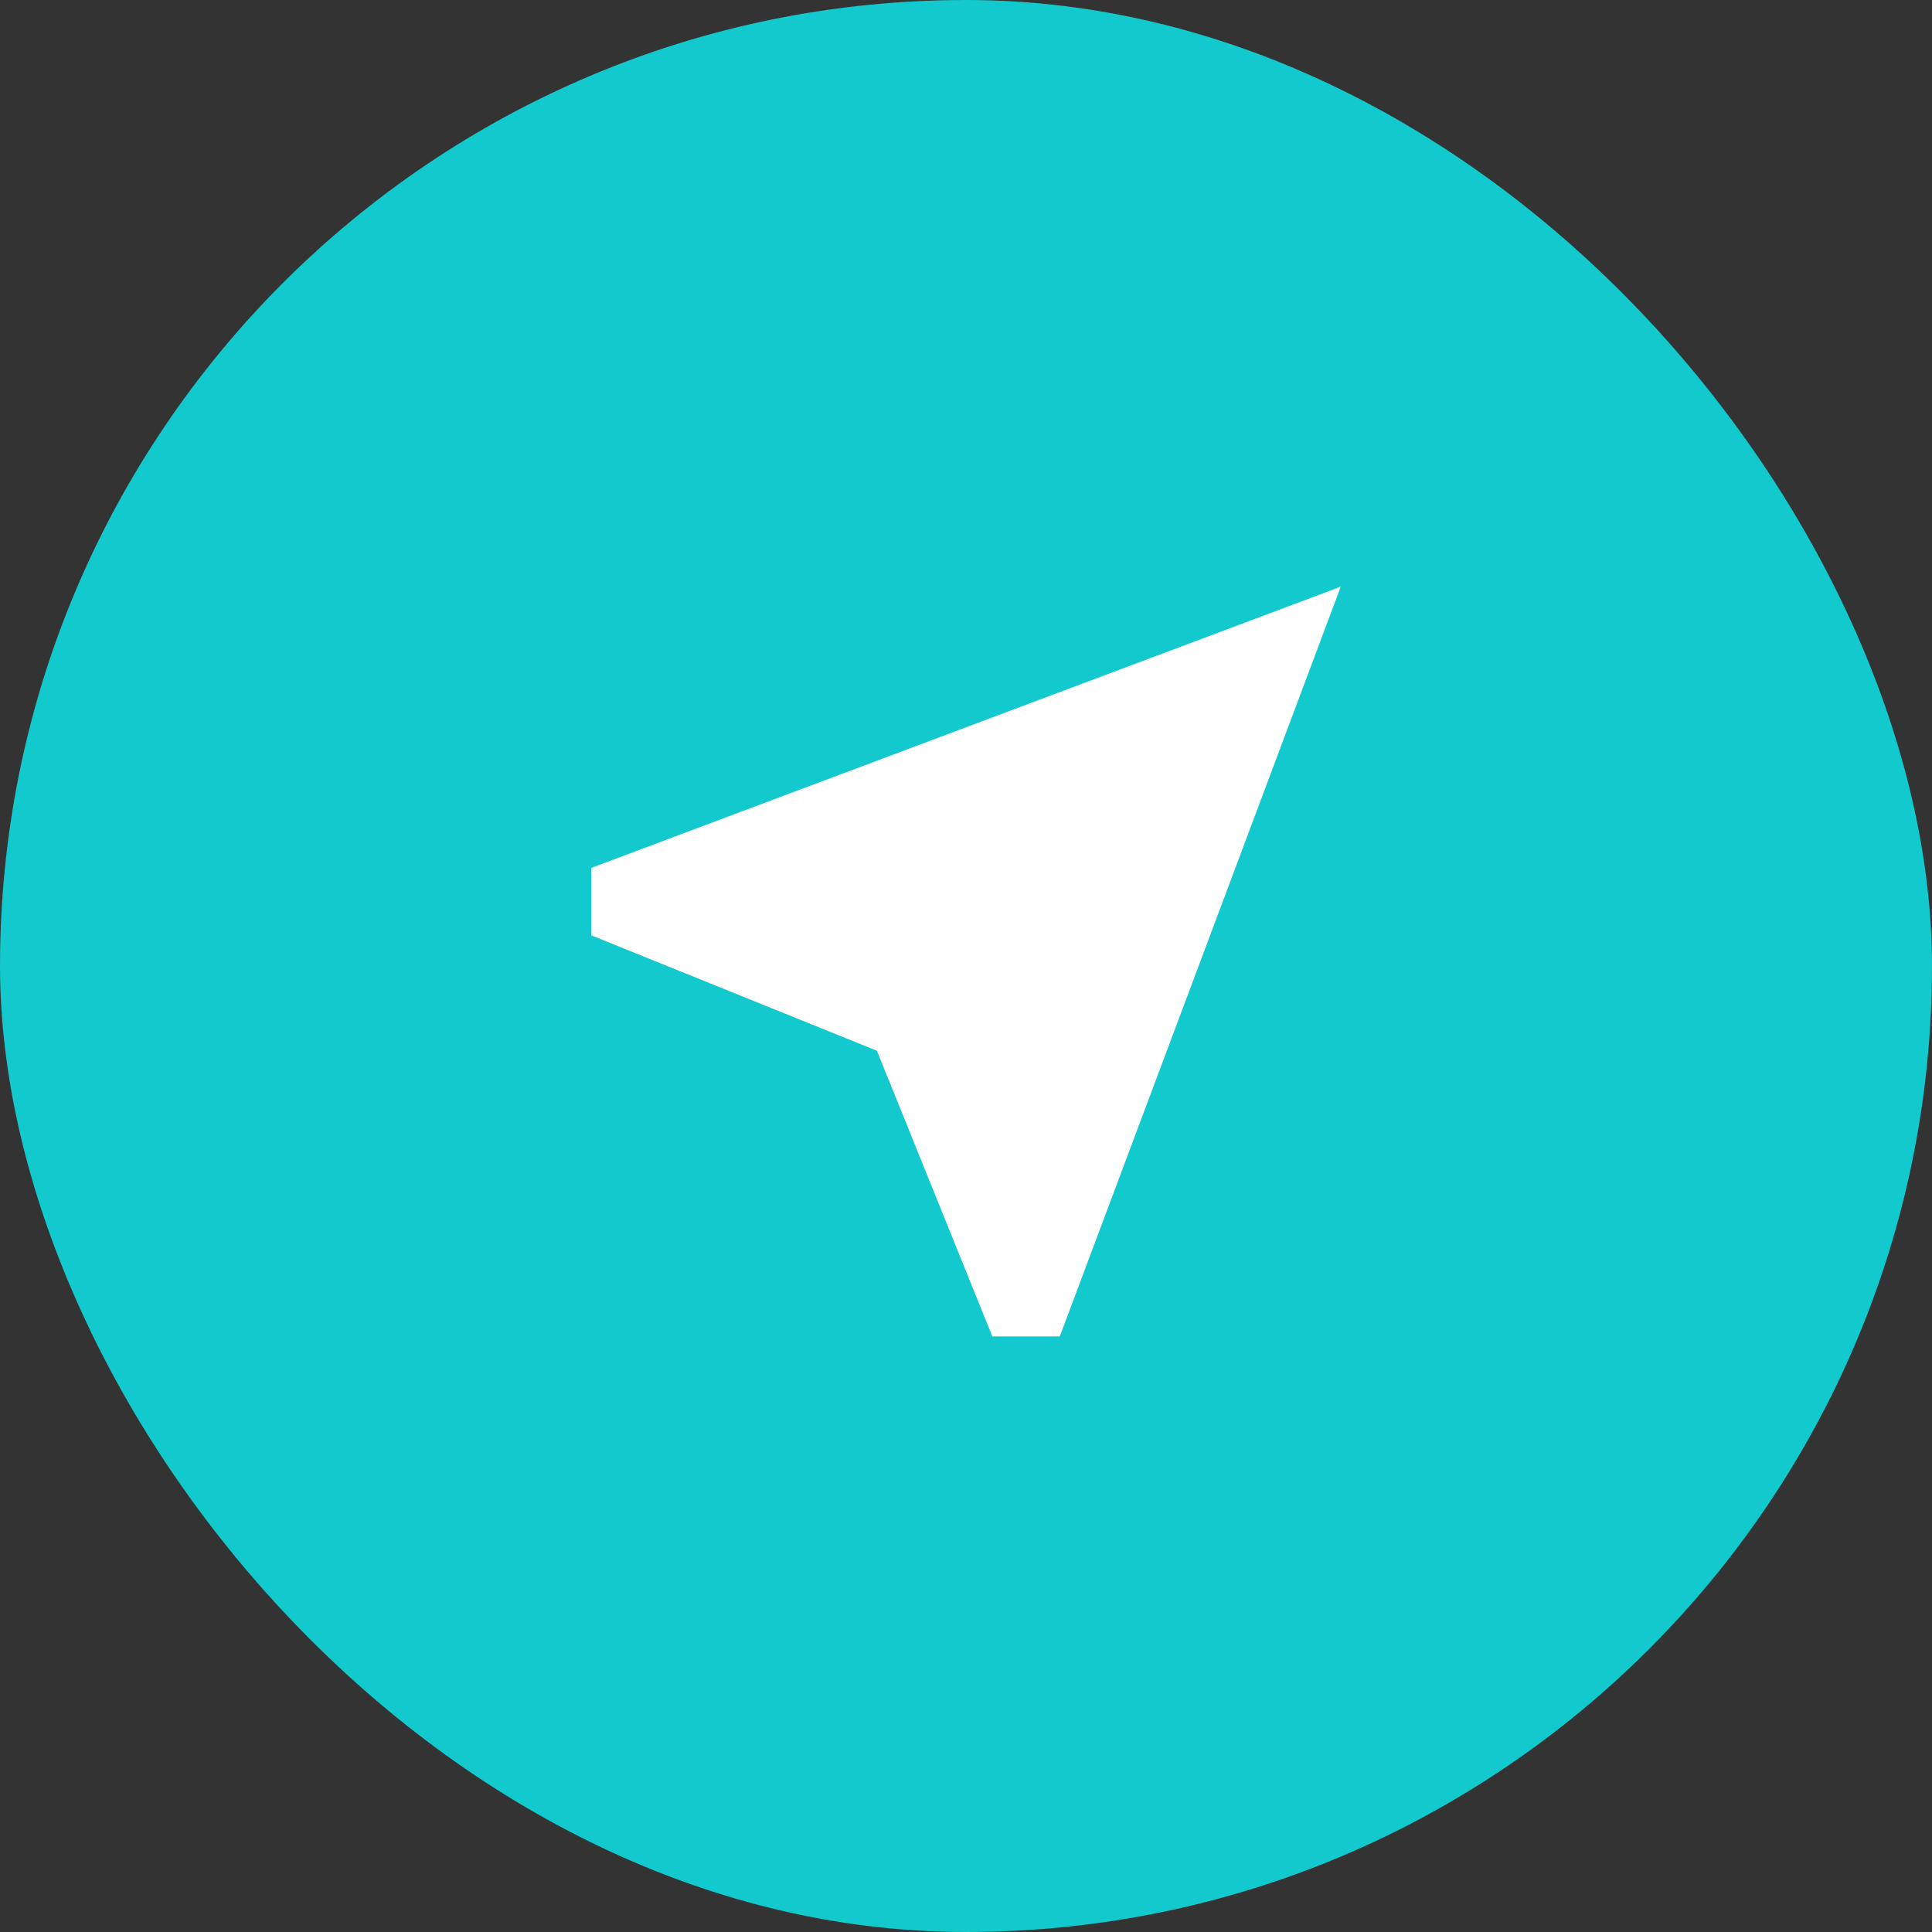 <svg xmlns="http://www.w3.org/2000/svg" fill="none" viewBox="0 0 120 120" height="120" width="120">
<rect x="0" y="0" width="120" height="120" fill="#333333" stroke="none"/>
<rect fill="#12C9CD" rx="60" height="120" width="120"></rect>
<mask height="60" width="60" y="30" x="30" maskUnits="userSpaceOnUse" style="mask-type:alpha" id="mask0_249_36">
<rect fill="#D9D9D9" height="60" width="60" y="30" x="30"></rect>
</mask>
<g mask="url(#mask0_249_36)">
<path fill="white" d="M61.637 83.008L54.467 65.264L36.722 58.094V53.907L83.277 36.439L65.825 83.008H61.637Z"></path>
</g>
</svg>
